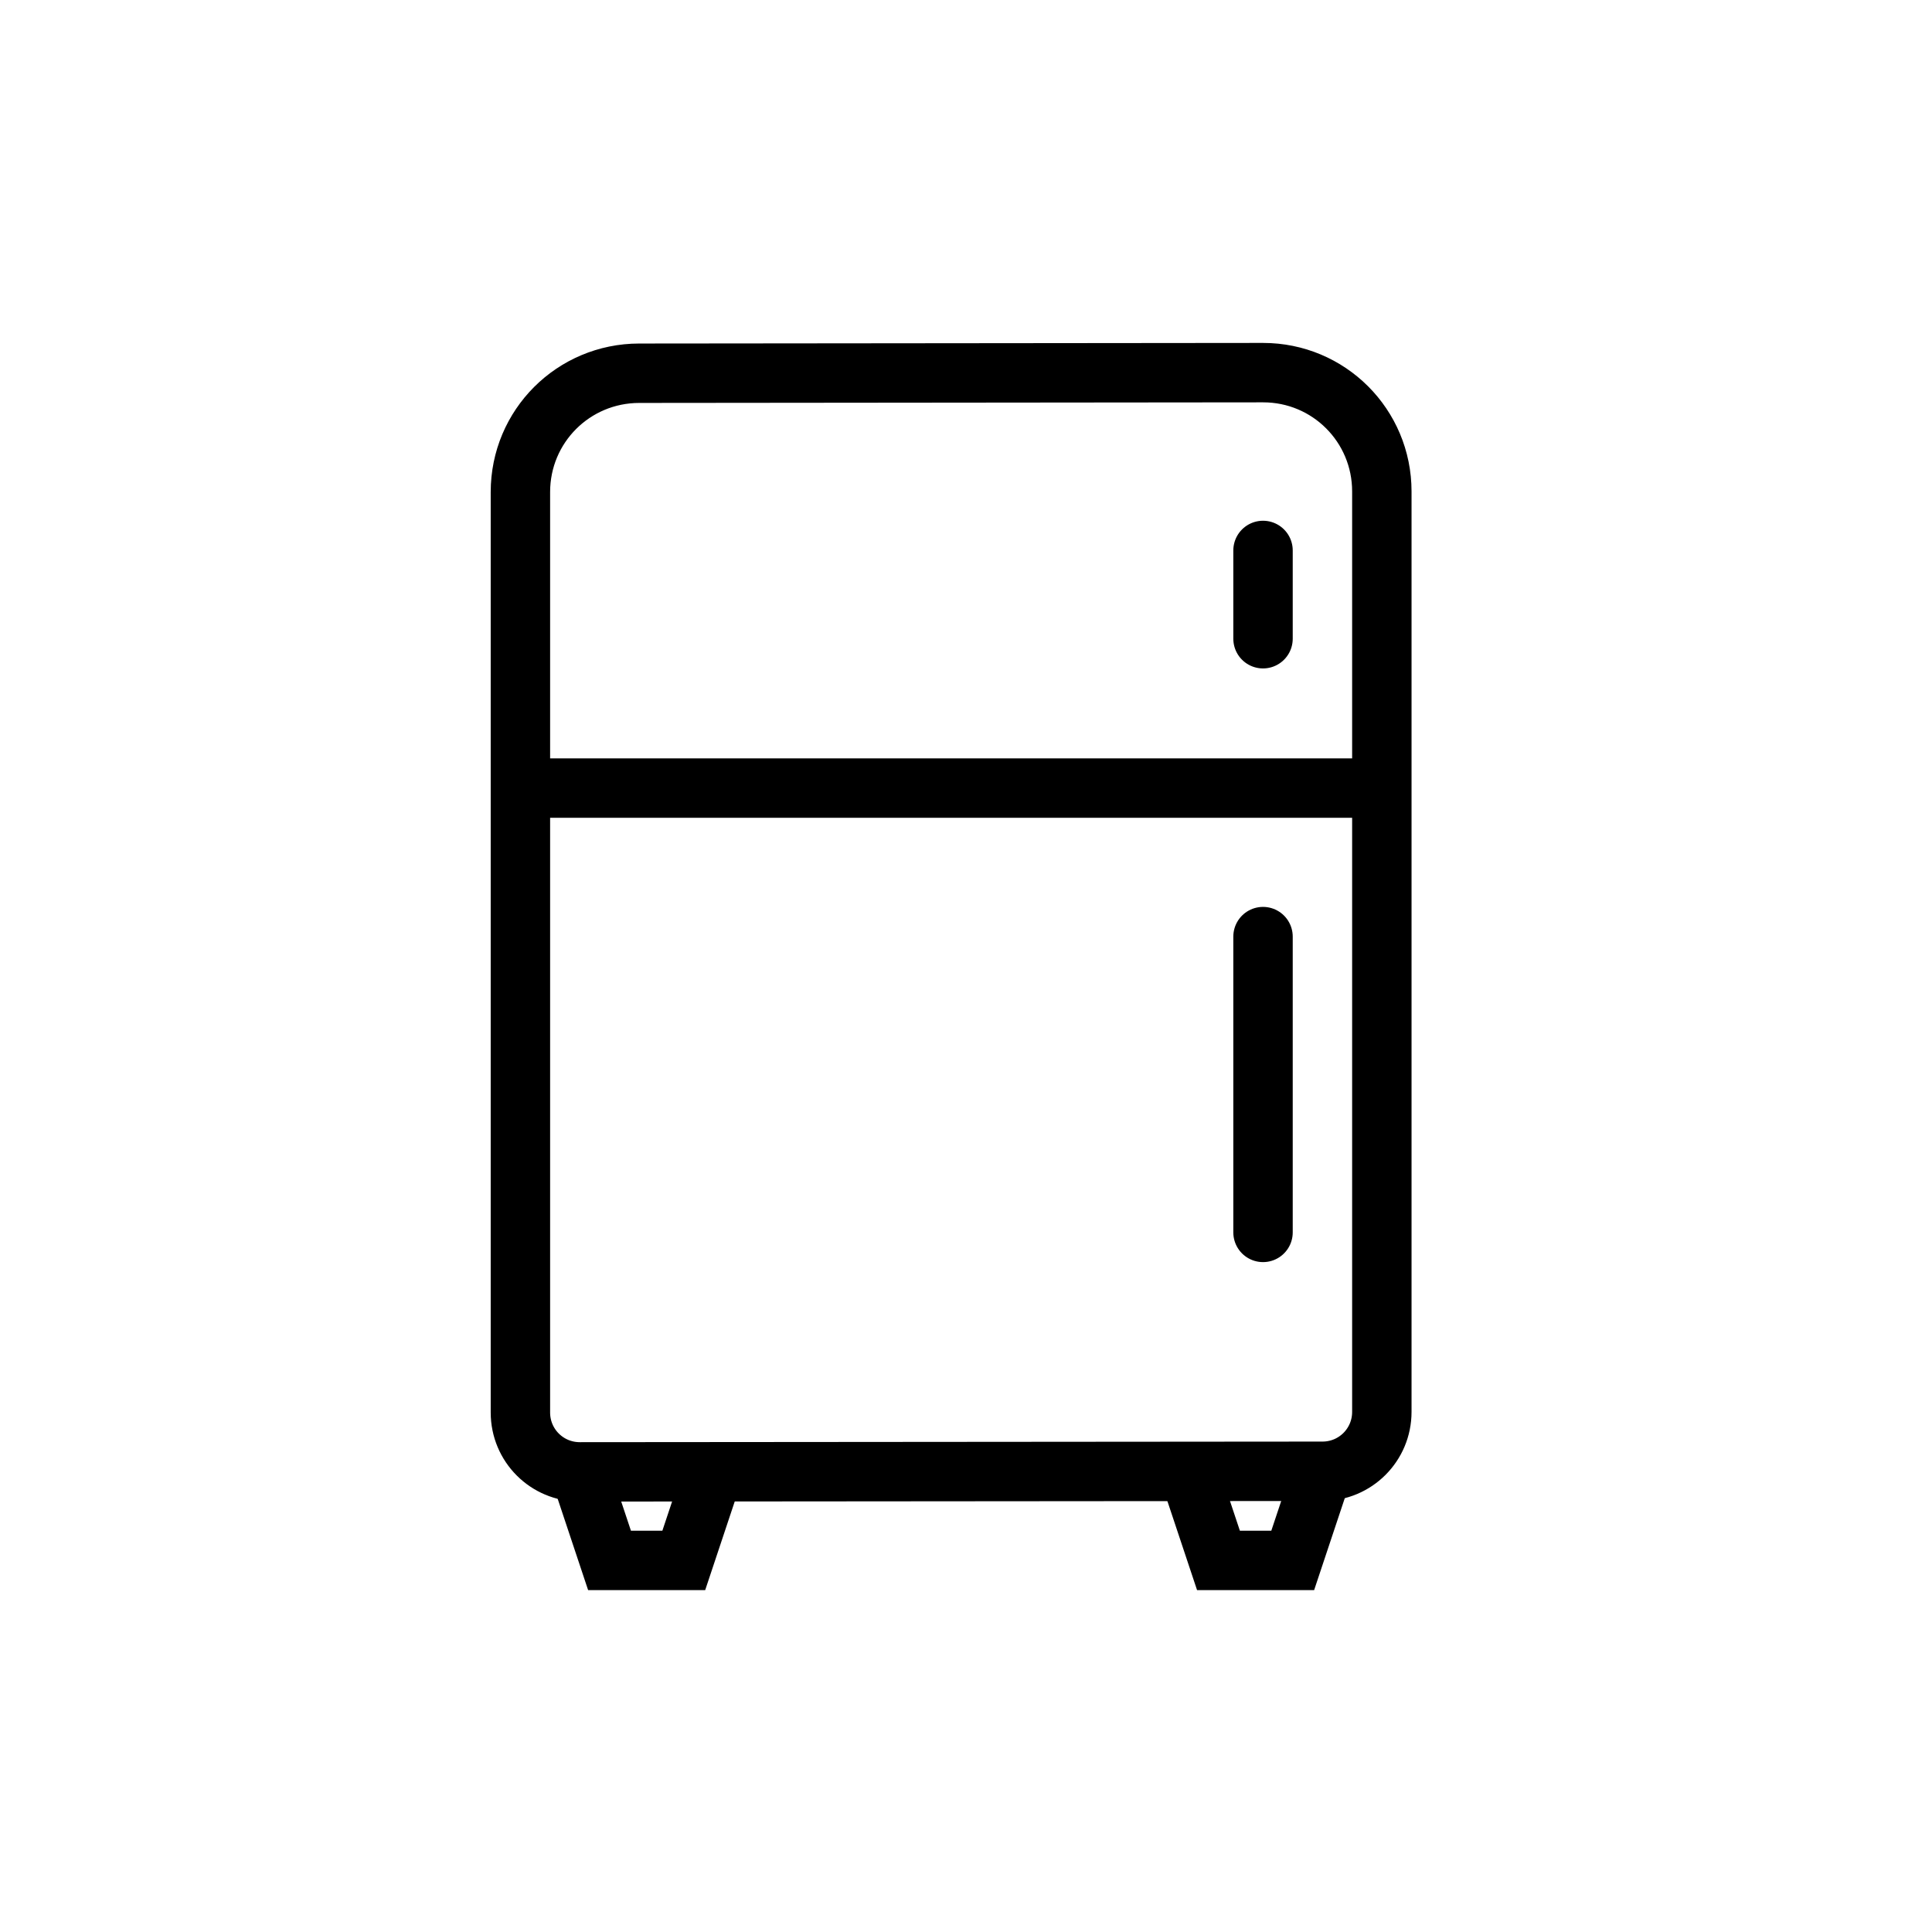 <?xml version="1.0" encoding="UTF-8"?>
<!-- Uploaded to: ICON Repo, www.svgrepo.com, Generator: ICON Repo Mixer Tools -->
<svg width="800px" height="800px" version="1.1" viewBox="144 144 512 512" xmlns="http://www.w3.org/2000/svg">
 <g fill="none" stroke="#000000">
  <path transform="matrix(15.744 0 0 15.744 148.09 -15917)" d="m8.5 1033.4h14.5"/>
  <path transform="matrix(15.744 0 0 15.744 148.09 -15917)" d="m23 1043.9c0 0.554-0.446 1-1 1l-12.5 0.01c-0.554 2.48e-4 -1-0.446-1-1v-15.493c0-1.108 0.892-1.999 2-2l10.5-0.01c1.108-7.45e-4 2 0.892 2 2z"/>
  <path transform="matrix(15.744 0 0 15.744 148.09 -15917)" d="m21 1029.4v1.486" stroke-linecap="round" stroke-linejoin="round"/>
  <path transform="matrix(15.744 0 0 15.744 148.09 -15917)" d="m21 1035.9v4.979" stroke-linecap="round" stroke-linejoin="round"/>
  <path transform="matrix(15.744 0 0 15.744 148.09 -15917)" d="m9.5 1044.9 0.5 1.5h1.25l0.5-1.5"/>
  <path transform="matrix(15.744 0 0 15.744 148.09 -15917)" d="m19.75 1044.9 0.5 1.5h1.25l0.5-1.5"/>
 </g>
</svg>